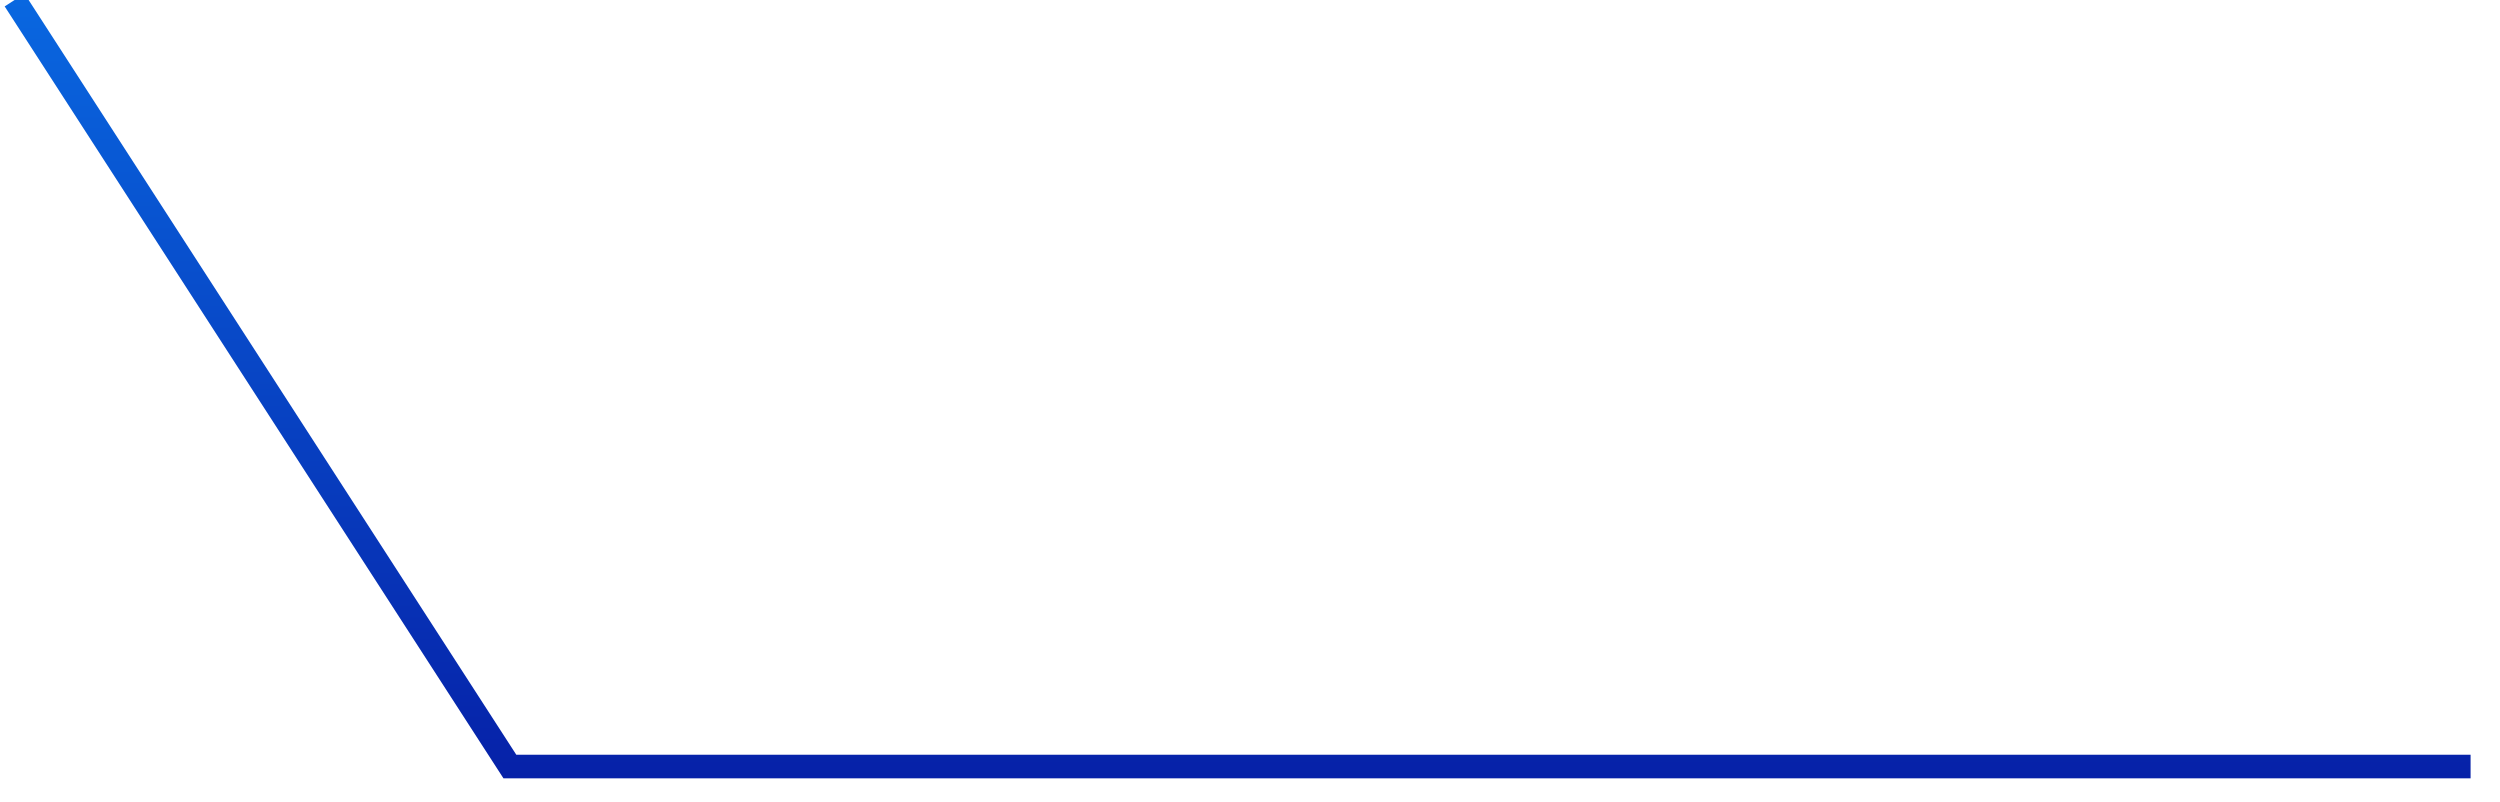 ﻿<?xml version="1.0" encoding="utf-8"?>
<svg version="1.1" xmlns:xlink="http://www.w3.org/1999/xlink" width="106px" height="34px" xmlns="http://www.w3.org/2000/svg">
  <defs>
    <linearGradient gradientUnits="userSpaceOnUse" x1="52.5" y1="0" x2="52.5" y2="33" id="LinearGradient10776">
      <stop id="Stop10777" stop-color="#0967e0" offset="0" />
      <stop id="Stop10778" stop-color="#0621a8" offset="1" />
    </linearGradient>
  </defs>
  <g transform="matrix(1 0 0 1 -662 -488 )">
    <path d="M 0.618 0  L 21.618 32.5  L 104.753 32.5  " stroke-width="1" stroke="url(#LinearGradient10776)" fill="none" transform="matrix(1 0 0 1 662 488 )" />
  </g>
</svg>